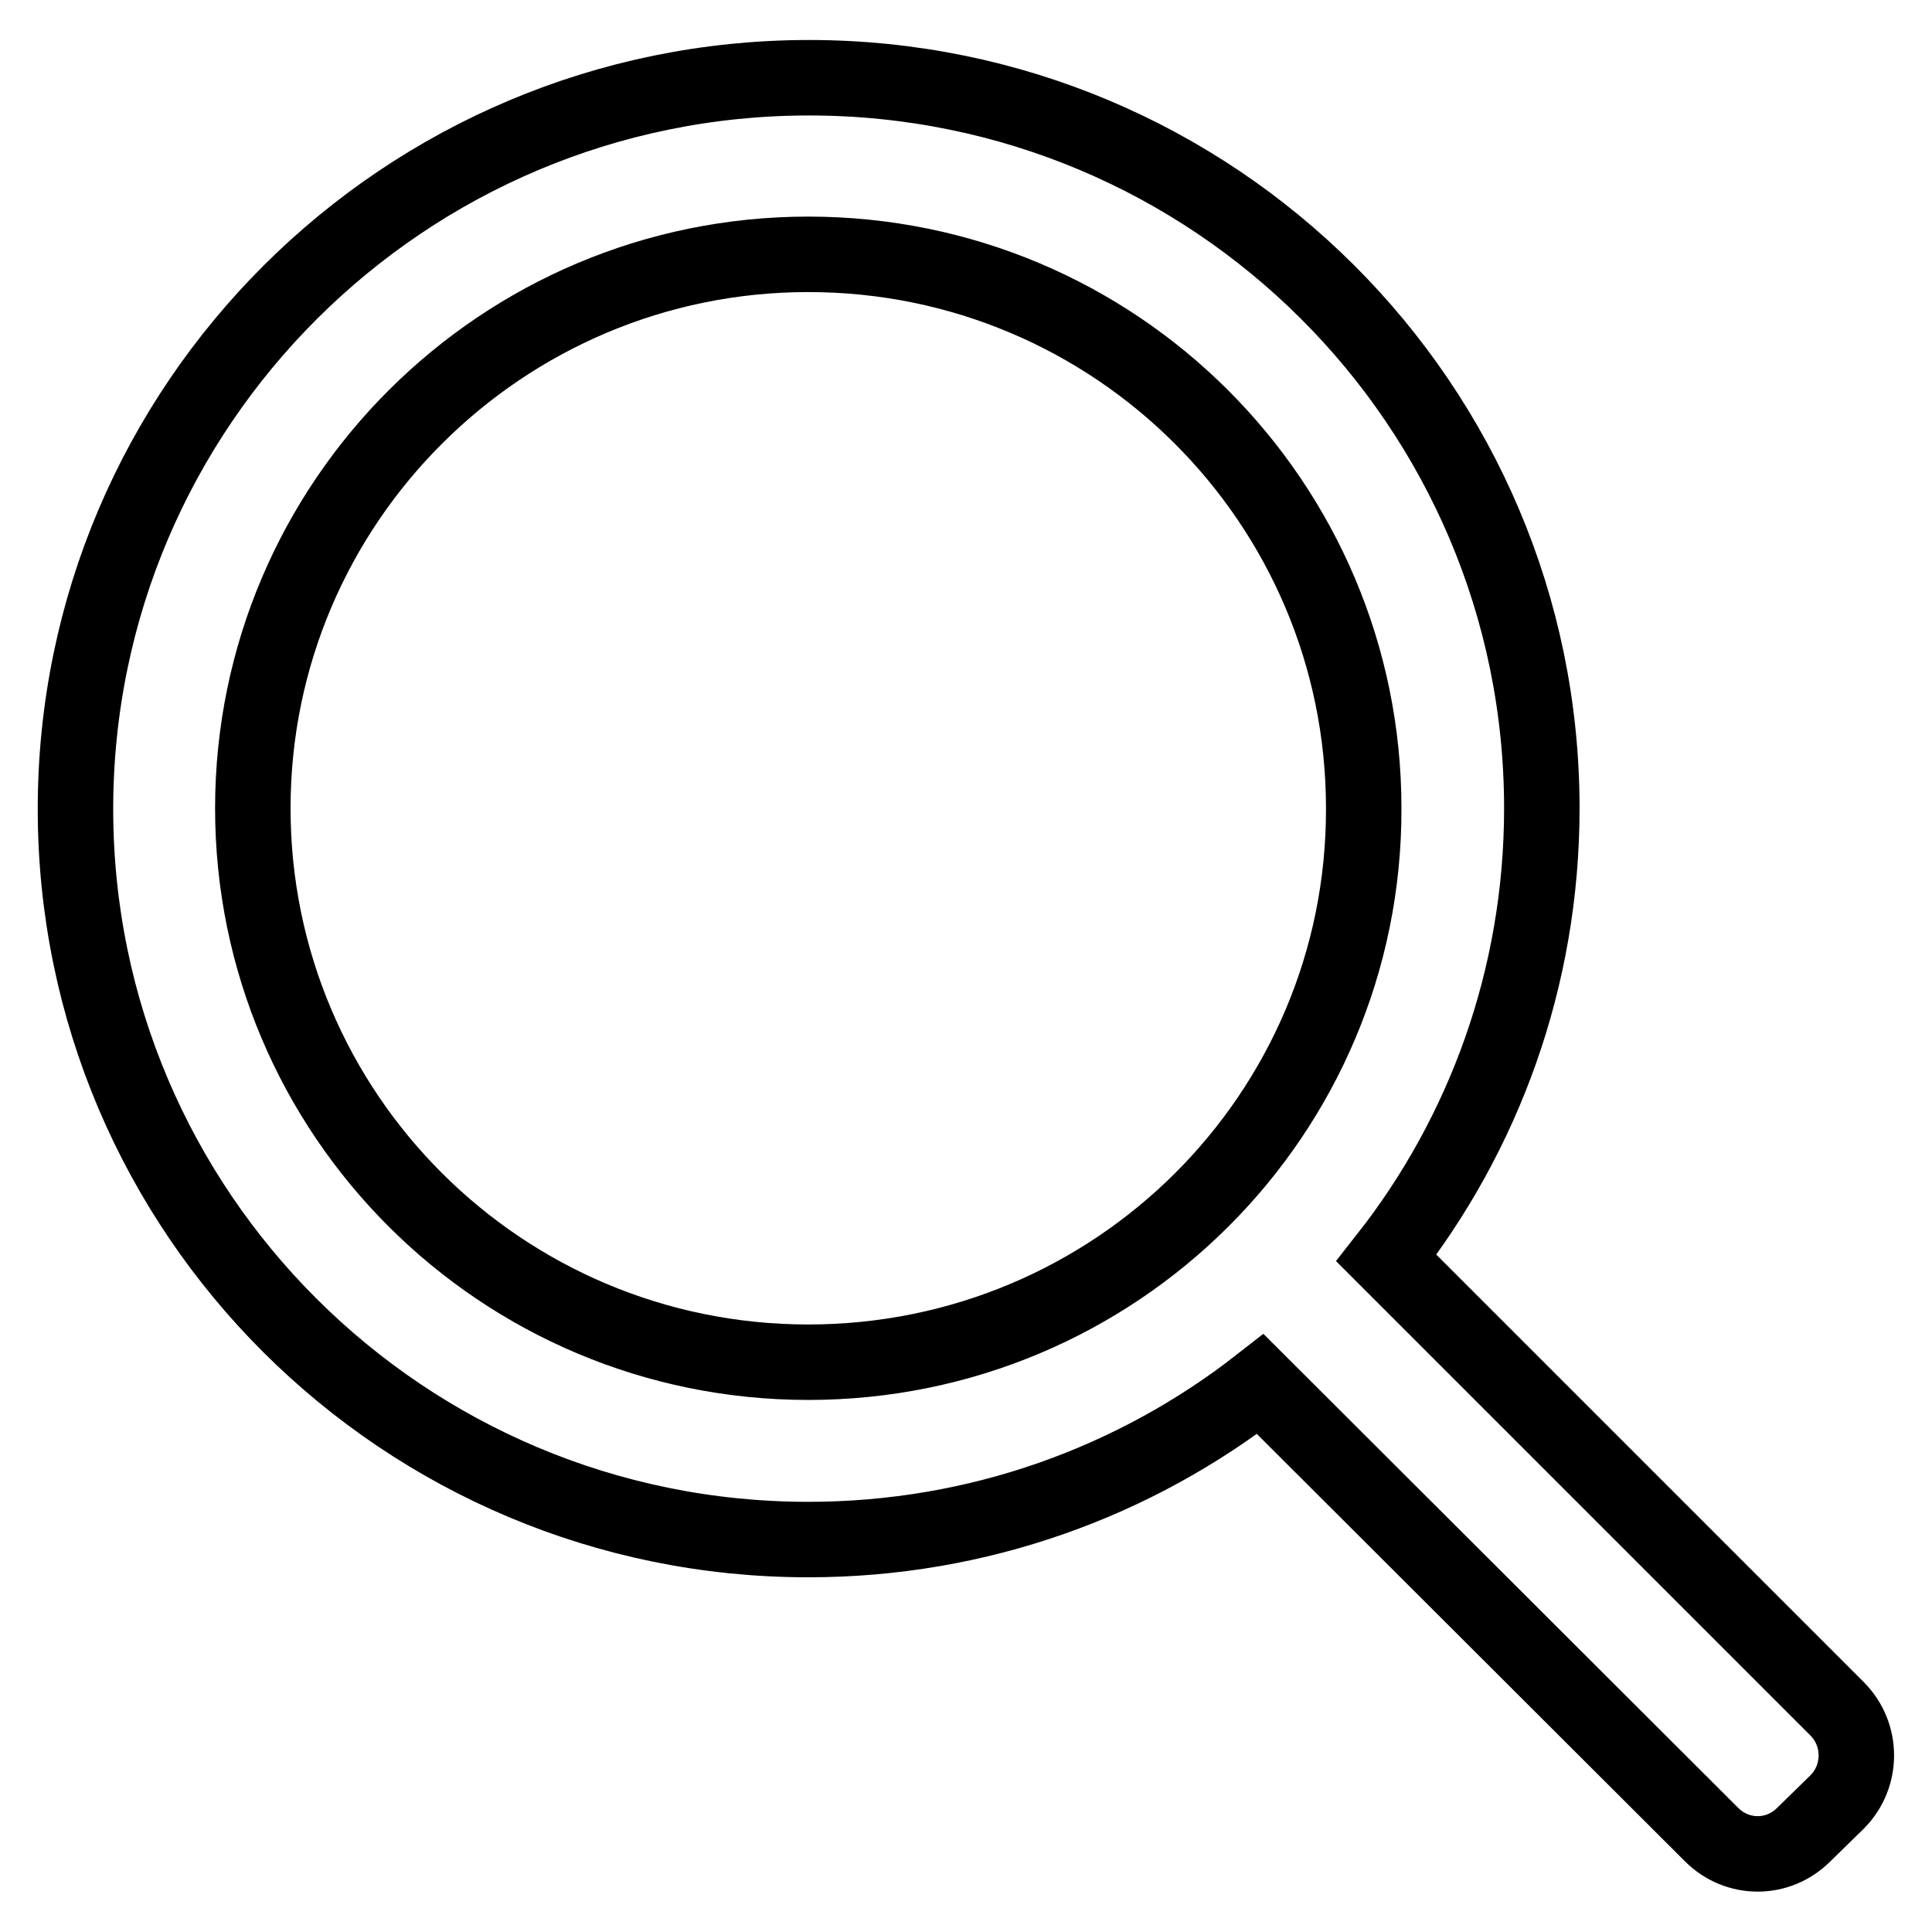 <?xml version="1.0" encoding="utf-8"?>
<!-- Svg Vector Icons : http://www.onlinewebfonts.com/icon -->
<!DOCTYPE svg PUBLIC "-//W3C//DTD SVG 1.1//EN" "http://www.w3.org/Graphics/SVG/1.1/DTD/svg11.dtd">
<svg version="1.1" xmlns="http://www.w3.org/2000/svg" xmlns:xlink="http://www.w3.org/1999/xlink" x="0px" y="0px" viewBox="0 0 256 256" enable-background="new 0 0 256 256" xml:space="preserve">
<g> <path stroke-width="10" fill-opacity="0" stroke="#000000"  d="M243.5,226.5l-59.8-59.8c12.9-16.4,20.6-37.1,20.6-59.6c0-53.5-43.5-96.8-97.1-96.8S10,53.7,10,107.2 c0,53.5,43.5,96.8,97.1,96.8c22.6,0,43.4-7.7,59.9-20.6l59.8,59.7c3.4,3.4,8.8,3.4,12.2,0l4.5-4.4 C246.8,235.3,246.8,229.9,243.5,226.5z M107.1,180.5c-40.7,0-73.6-32.9-73.6-73.4c0-40.5,33-73.4,73.6-73.4 c40.7,0,73.6,32.9,73.6,73.4C180.8,147.7,147.8,180.5,107.1,180.5z"/></g>
</svg>